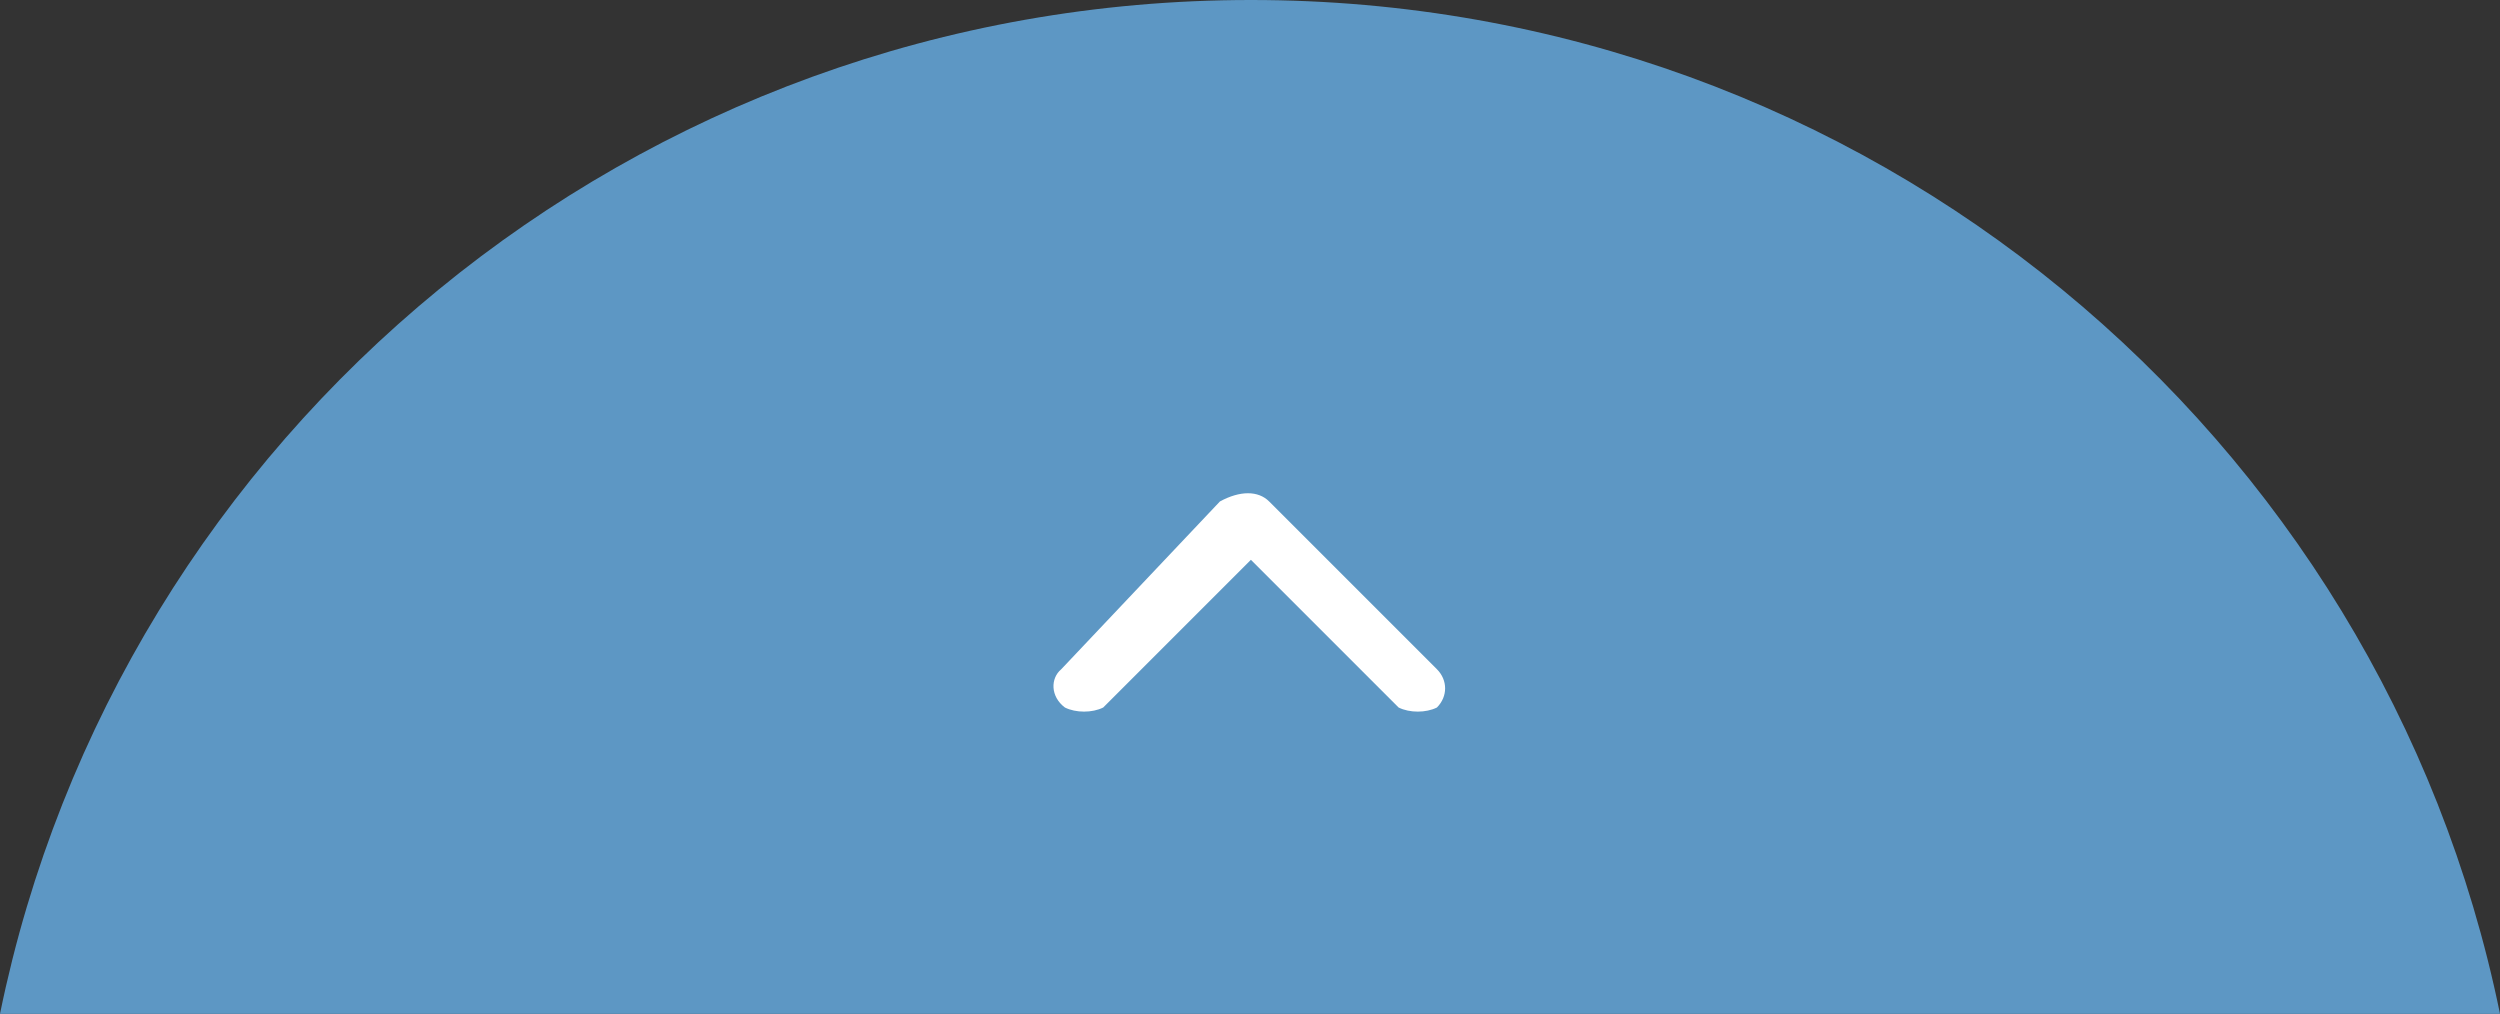 <?xml version="1.0" encoding="utf-8"?>
<!-- Generator: Adobe Illustrator 27.2.0, SVG Export Plug-In . SVG Version: 6.00 Build 0)  -->
<svg version="1.1" id="レイヤー_1" xmlns="http://www.w3.org/2000/svg" xmlns:xlink="http://www.w3.org/1999/xlink" x="0px"
	 y="0px" viewBox="0 0 137.1 55.6" style="enable-background:new 0 0 137.1 55.6;" xml:space="preserve">
<rect x="0" y="0" width="137.1" height="55.6" fill="#333333" stroke="none"/>
<style type="text/css">
	.st0{fill-rule:evenodd;clip-rule:evenodd;fill:#5D97C4;}
	.st1{fill-rule:evenodd;clip-rule:evenodd;fill:#FFFFFF;}
</style>
<path class="st0" d="M137.1,55.6C130.6,23.8,102.4,0,68.6,0S6.5,23.8,0,55.6H137.1z"/>
<path class="st1" d="M58.2,36.7l8.7-9.2c1.1-0.6,2.1-0.6,2.7,0l9.2,9.2c0.6,0.6,0.6,1.5,0,2.1c-0.6,0.3-1.5,0.3-2.1,0l-8.1-8.1
	l-8.1,8.1c-0.6,0.3-1.5,0.3-2.1,0C57.6,38.2,57.6,37.2,58.2,36.7z"/>
</svg>
